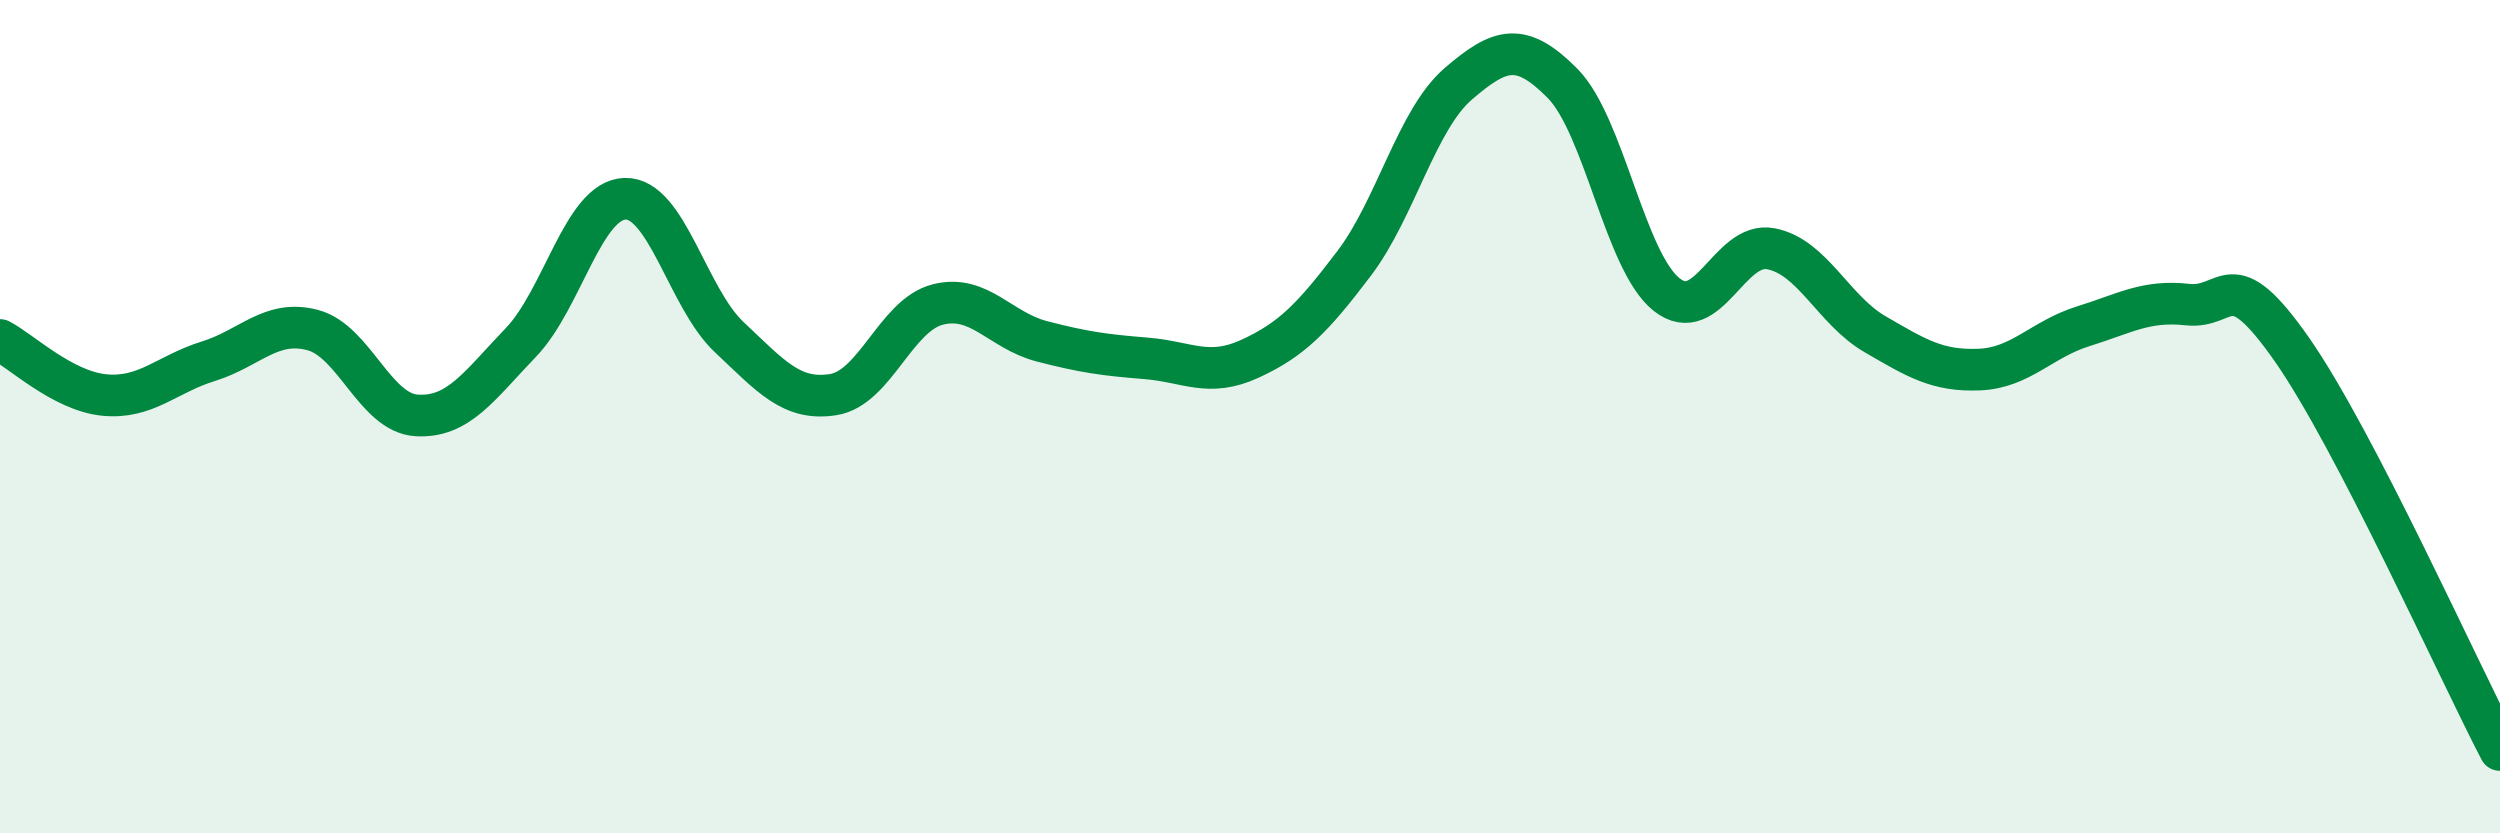 
    <svg width="60" height="20" viewBox="0 0 60 20" xmlns="http://www.w3.org/2000/svg">
      <path
        d="M 0,8.16 C 0.5,8.42 1.5,9.38 2.5,9.48 C 3.5,9.58 4,8.98 5,8.67 C 6,8.36 6.5,7.66 7.5,7.92 C 8.5,8.18 9,9.91 10,9.97 C 11,10.03 11.5,9.26 12.5,8.22 C 13.5,7.18 14,4.8 15,4.77 C 16,4.74 16.5,7.15 17.5,8.09 C 18.5,9.03 19,9.63 20,9.47 C 21,9.31 21.5,7.57 22.5,7.31 C 23.5,7.05 24,7.93 25,8.19 C 26,8.45 26.5,8.52 27.5,8.6 C 28.5,8.68 29,9.07 30,8.61 C 31,8.15 31.5,7.64 32.5,6.32 C 33.5,5 34,2.87 35,2.01 C 36,1.15 36.5,0.99 37.5,2 C 38.5,3.01 39,6.28 40,7.07 C 41,7.86 41.5,5.78 42.5,5.97 C 43.5,6.16 44,7.44 45,8.02 C 46,8.6 46.5,8.91 47.5,8.87 C 48.5,8.83 49,8.14 50,7.83 C 51,7.52 51.5,7.2 52.5,7.31 C 53.5,7.42 53.5,6.24 55,8.38 C 56.5,10.52 59,16.08 60,18L60 20L0 20Z"
        fill="#008740"
        opacity="0.1"
        stroke-linecap="round"
        stroke-linejoin="round"
      />
      <path
        d="M 0,8.16 C 0.5,8.42 1.5,9.38 2.5,9.48 C 3.5,9.58 4,8.98 5,8.67 C 6,8.36 6.5,7.66 7.5,7.92 C 8.5,8.18 9,9.91 10,9.97 C 11,10.03 11.5,9.26 12.5,8.22 C 13.5,7.18 14,4.8 15,4.77 C 16,4.74 16.5,7.15 17.5,8.09 C 18.5,9.03 19,9.63 20,9.47 C 21,9.31 21.5,7.57 22.5,7.31 C 23.5,7.05 24,7.93 25,8.19 C 26,8.45 26.5,8.52 27.5,8.6 C 28.5,8.68 29,9.07 30,8.61 C 31,8.15 31.5,7.64 32.5,6.32 C 33.5,5 34,2.87 35,2.01 C 36,1.15 36.5,0.99 37.5,2 C 38.5,3.01 39,6.28 40,7.07 C 41,7.86 41.5,5.78 42.5,5.97 C 43.5,6.16 44,7.44 45,8.02 C 46,8.6 46.5,8.91 47.5,8.87 C 48.5,8.83 49,8.14 50,7.83 C 51,7.52 51.5,7.2 52.5,7.31 C 53.5,7.42 53.5,6.24 55,8.38 C 56.5,10.52 59,16.08 60,18"
        stroke="#008740"
        stroke-width="1"
        fill="none"
        stroke-linecap="round"
        stroke-linejoin="round"
      />
    </svg>
  